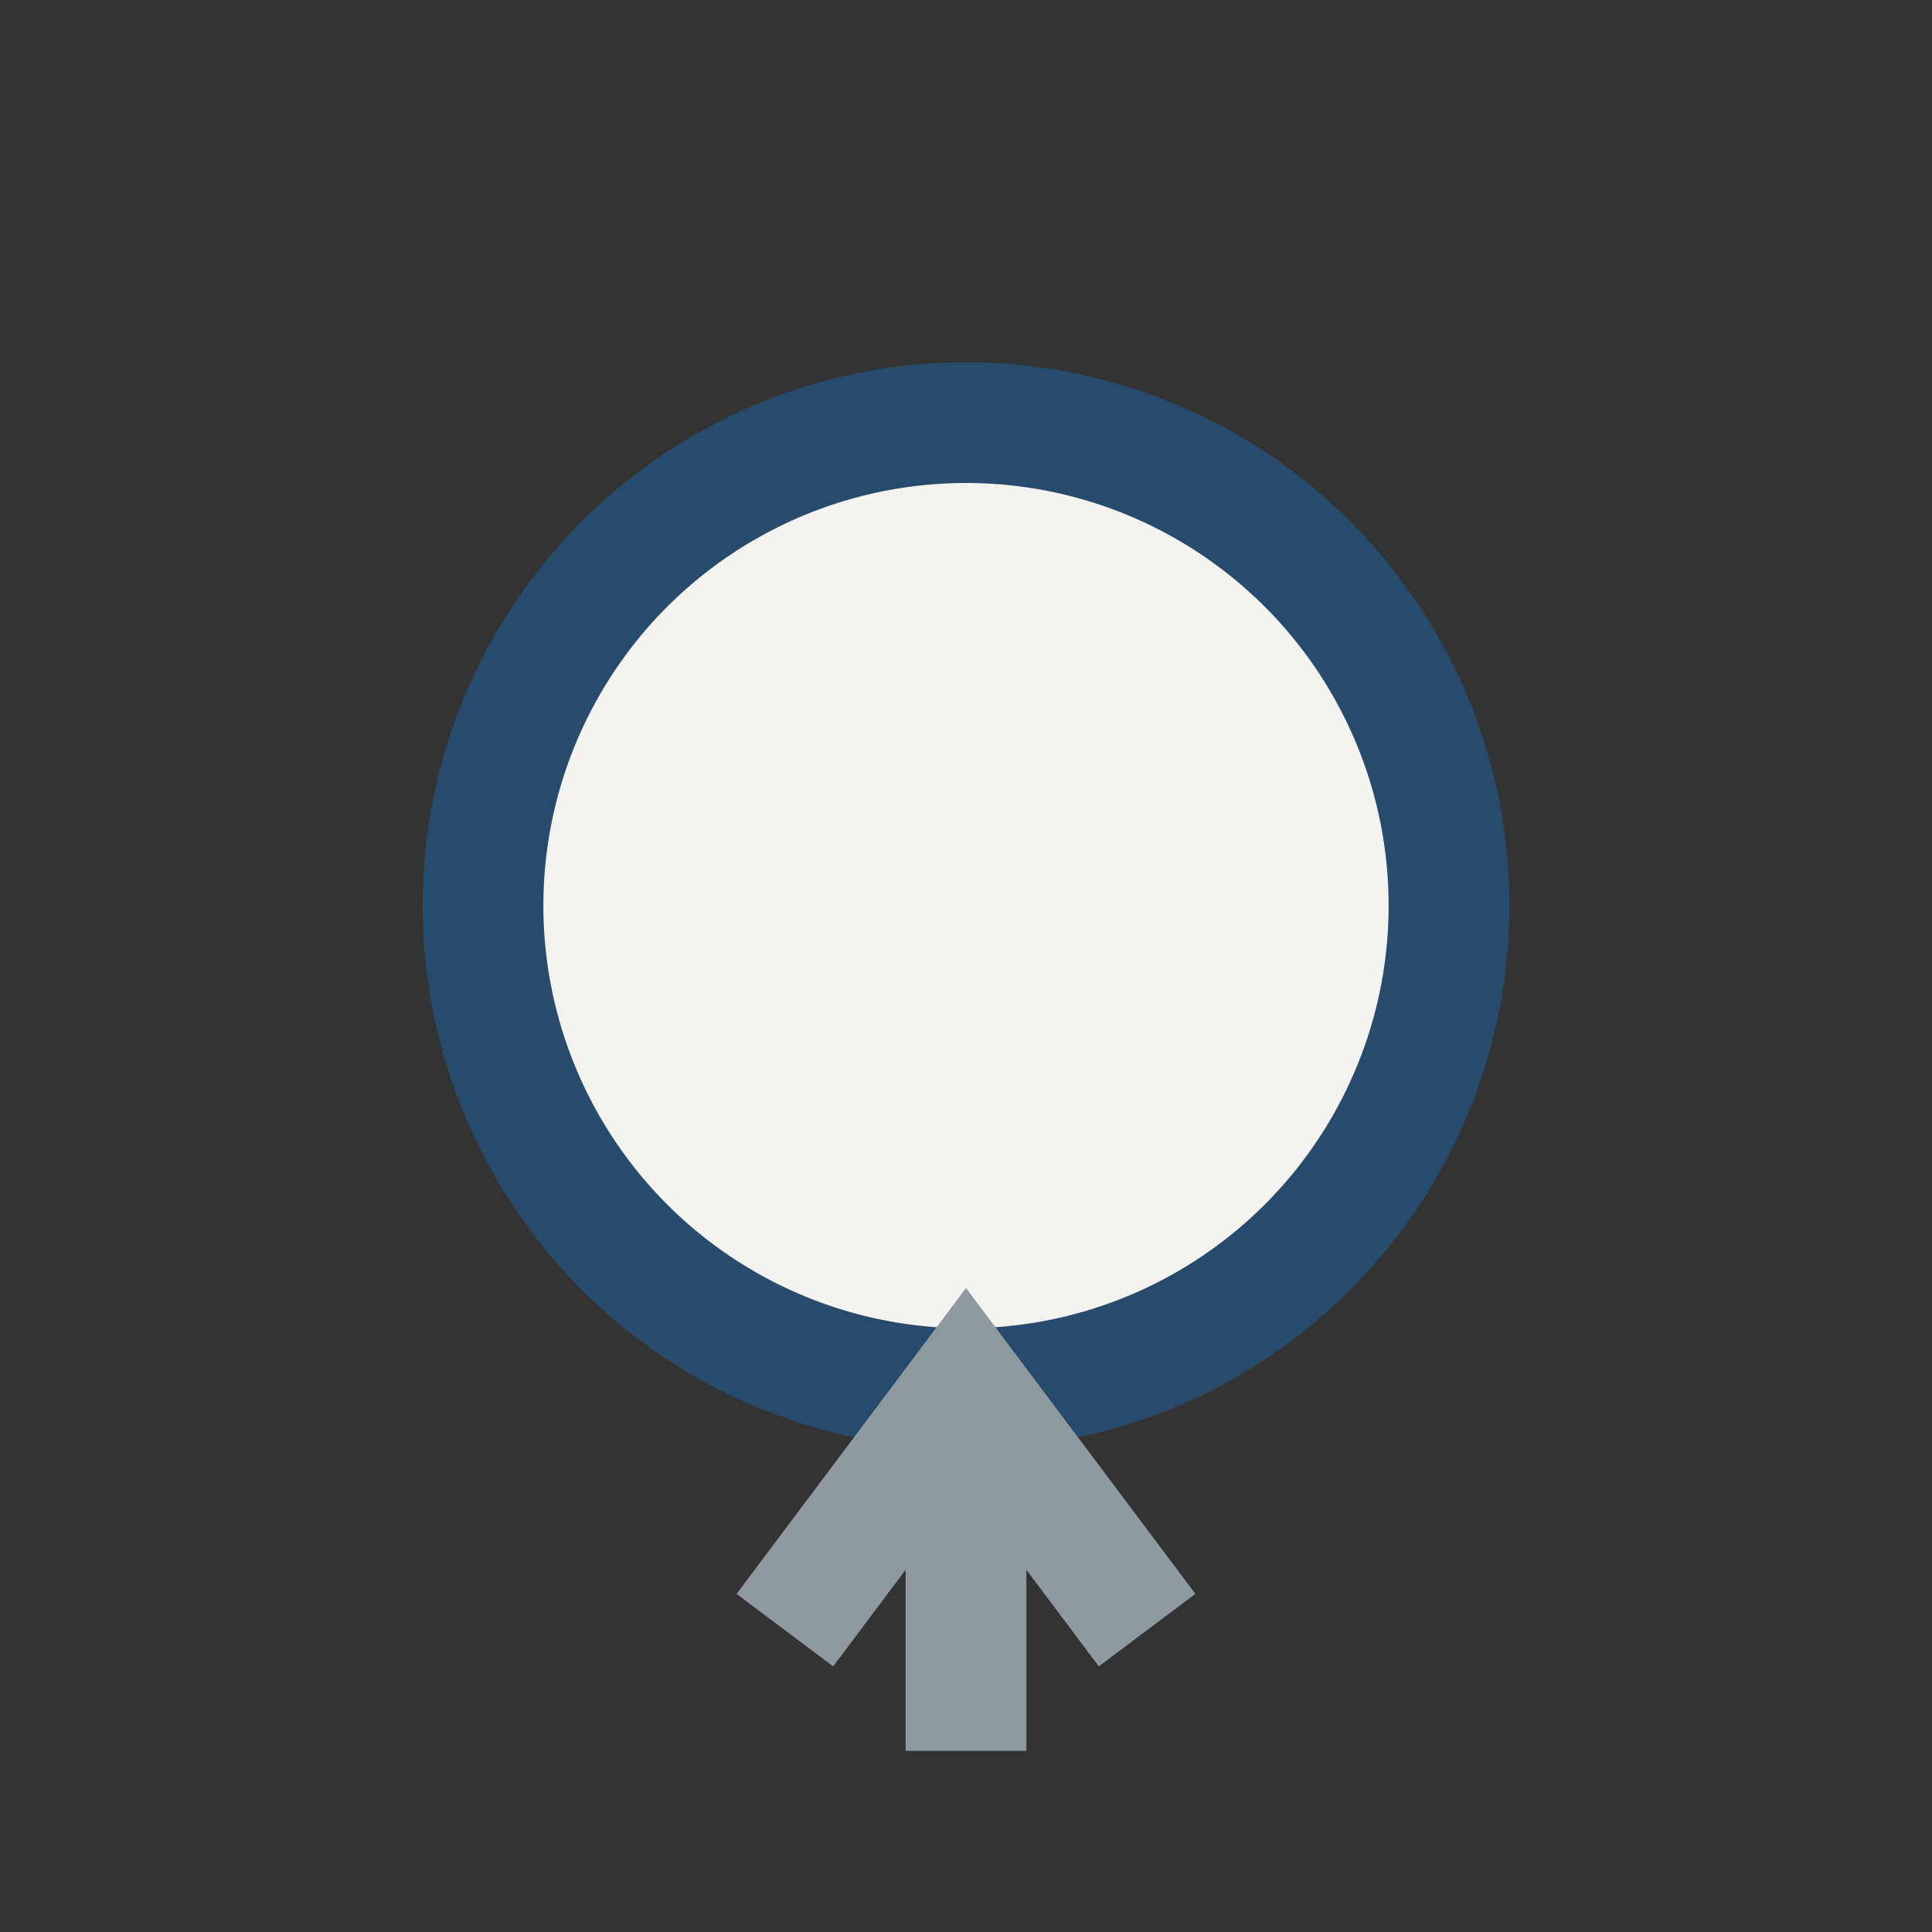 <?xml version="1.0" encoding="UTF-8"?>
<svg xmlns="http://www.w3.org/2000/svg" width="32" height="32" viewBox="0 0 32 32"><rect x="0" y="0" width="32" height="32" fill="#333333" stroke="none"/><circle cx="16" cy="15" r="8" fill="#F5F3EF" stroke="#274B6D" stroke-width="2"/><path d="M16 23v6M13 27l3-4 3 4" stroke="#8E9A9F" stroke-width="2" fill="none"/></svg>